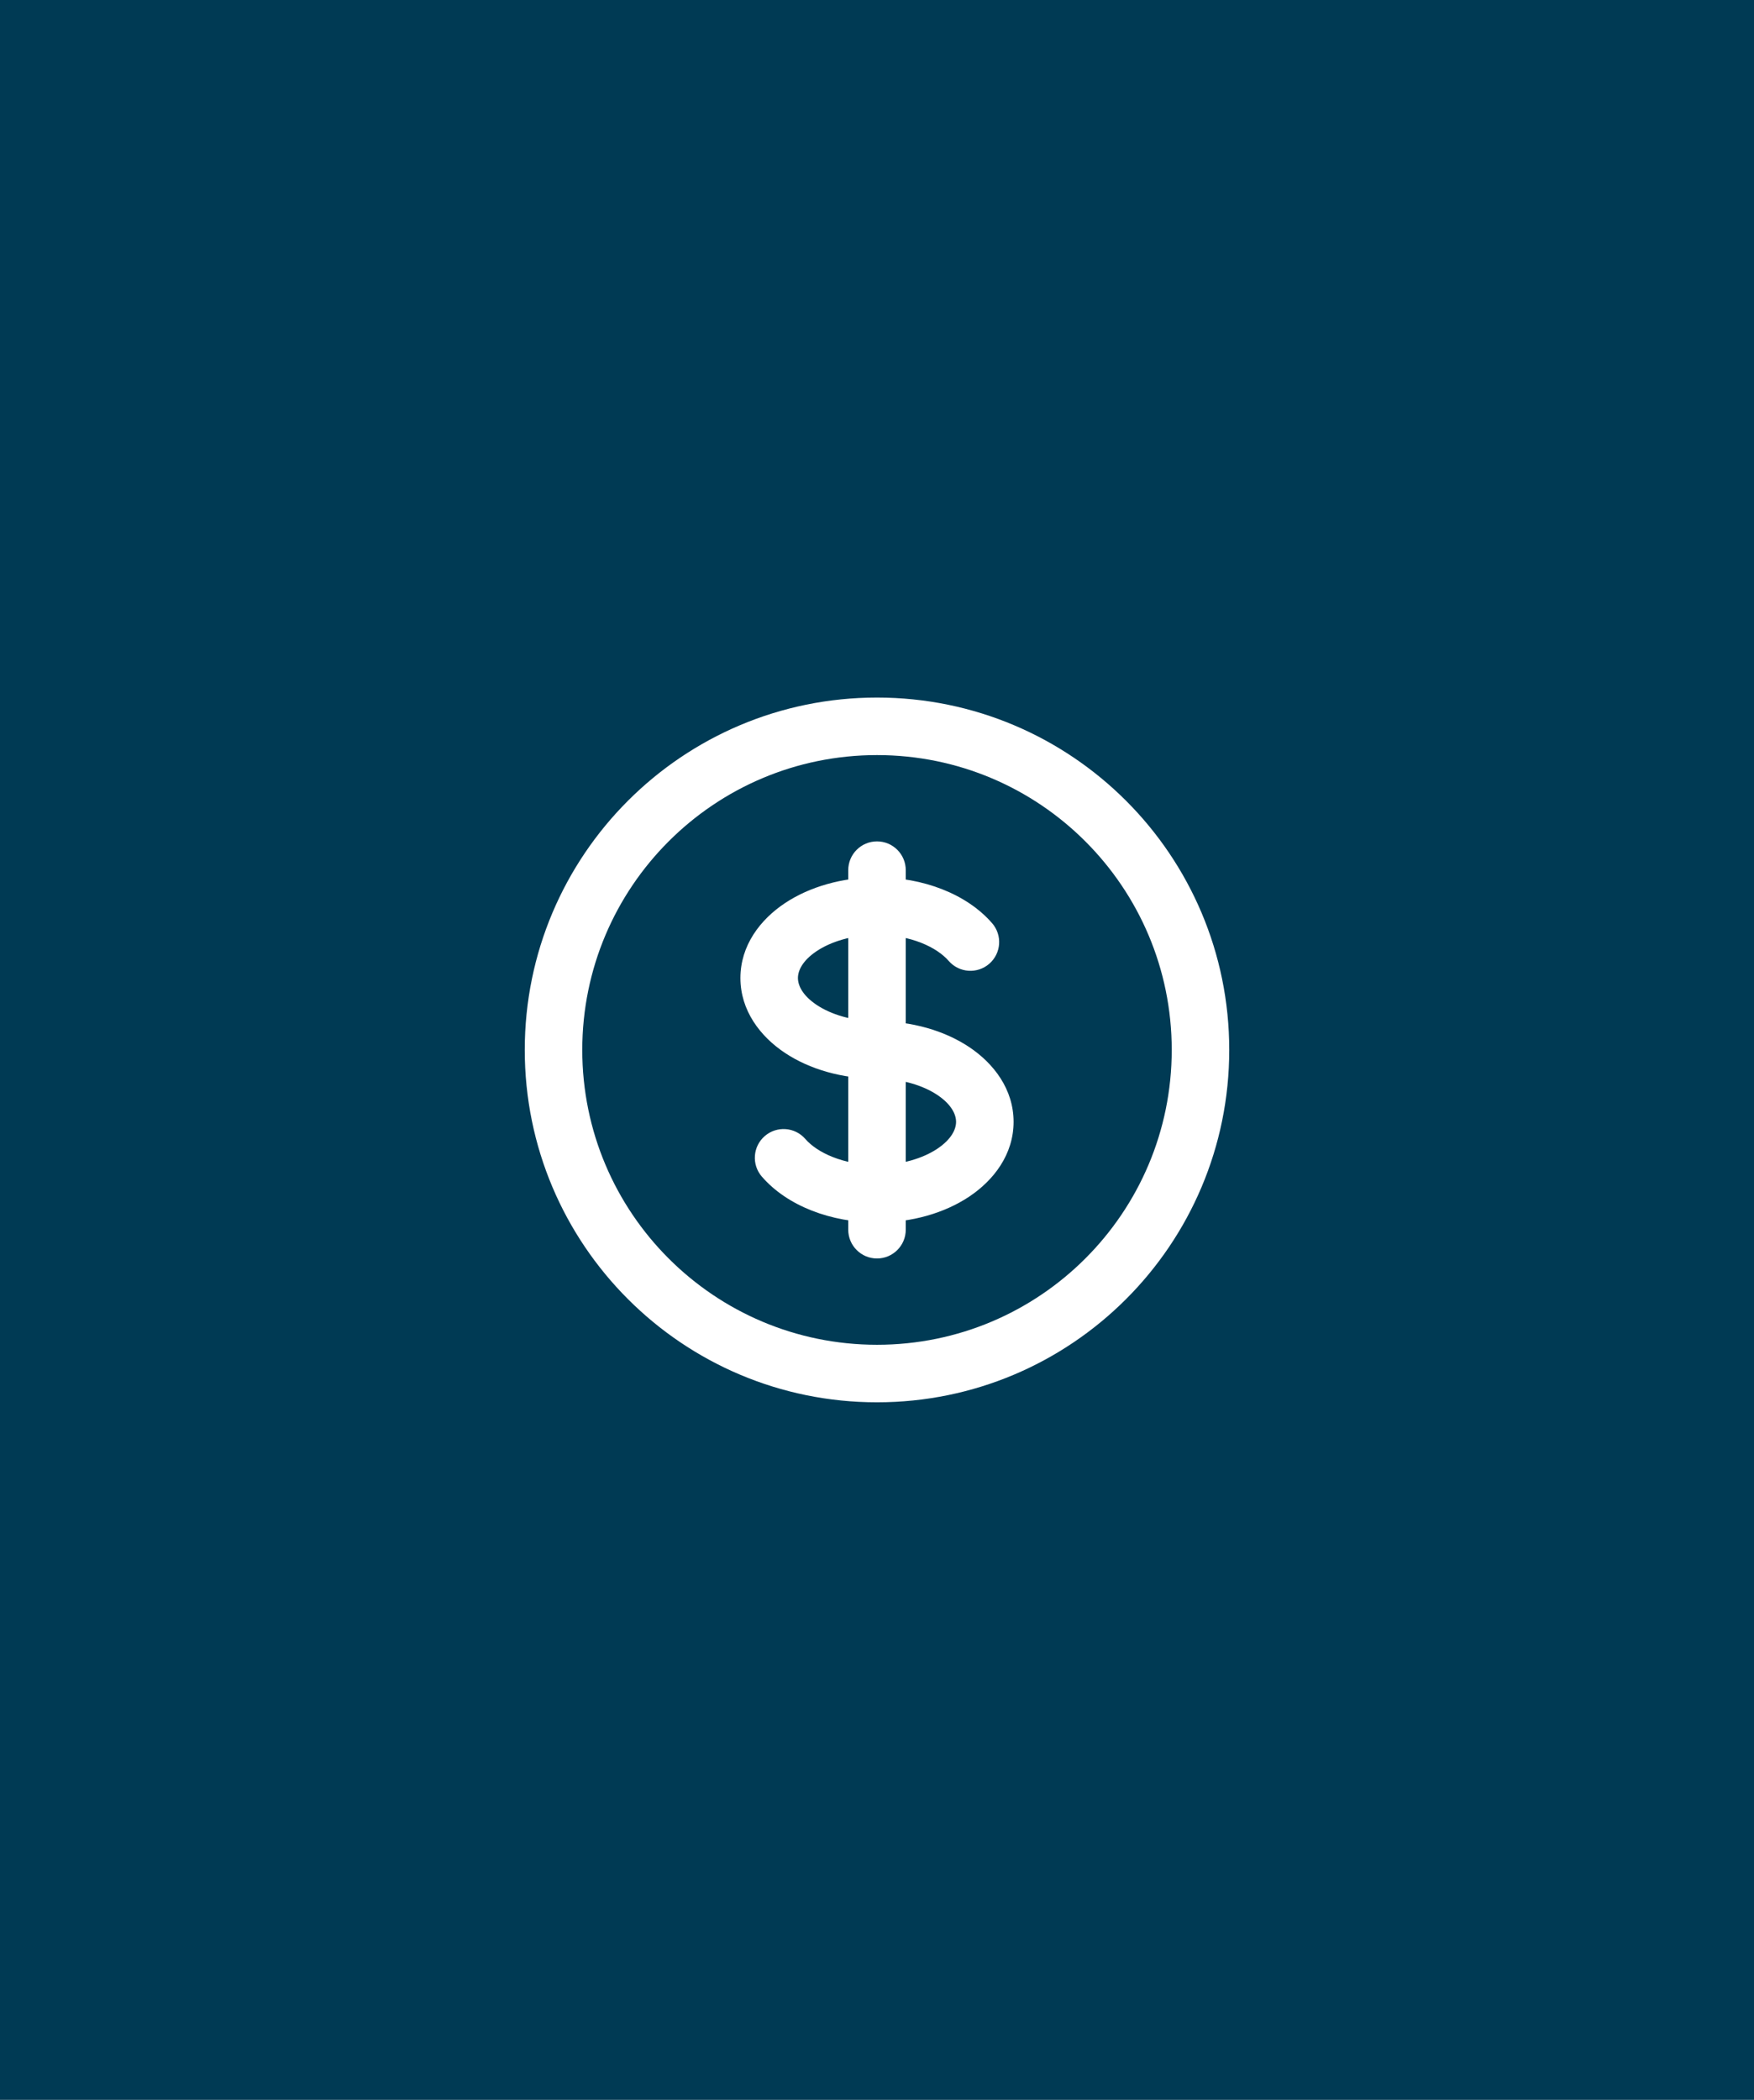 <svg xmlns="http://www.w3.org/2000/svg" width="61" height="73" viewBox="0 0 61 73" fill="none"><rect width="61" height="73" fill="#003A54"></rect><path d="M32.993 33.405C33.355 33.822 33.987 33.867 34.404 33.505C34.821 33.143 34.866 32.512 34.504 32.095L32.993 33.405ZM28.007 39.595C27.645 39.178 27.014 39.133 26.596 39.495C26.179 39.857 26.134 40.488 26.496 40.905L28.007 39.595ZM31.5 30.25C31.5 29.698 31.052 29.25 30.5 29.25C29.948 29.25 29.5 29.698 29.5 30.25H31.5ZM29.5 42.75C29.5 43.302 29.948 43.75 30.5 43.75C31.052 43.75 31.5 43.302 31.5 42.75L29.5 42.75ZM40.75 36.5C40.75 42.161 36.161 46.75 30.5 46.75V48.75C37.266 48.75 42.75 43.266 42.75 36.5H40.75ZM30.5 46.75C24.839 46.75 20.25 42.161 20.25 36.5H18.25C18.25 43.266 23.735 48.75 30.5 48.75V46.75ZM20.25 36.5C20.25 30.839 24.839 26.25 30.5 26.25V24.25C23.735 24.25 18.25 29.735 18.25 36.5H20.25ZM30.5 26.25C36.161 26.25 40.75 30.839 40.75 36.5H42.75C42.75 29.735 37.266 24.25 30.5 24.25V26.25ZM30.5 35.5C29.634 35.5 28.896 35.264 28.403 34.936C27.903 34.602 27.75 34.252 27.75 34H25.75C25.75 35.129 26.436 36.028 27.294 36.6C28.158 37.176 29.295 37.5 30.5 37.5V35.5ZM27.75 34C27.75 33.748 27.903 33.398 28.403 33.064C28.896 32.736 29.634 32.5 30.5 32.5V30.5C29.295 30.5 28.158 30.824 27.294 31.4C26.436 31.972 25.75 32.871 25.75 34H27.75ZM30.5 32.5C31.681 32.5 32.583 32.933 32.993 33.405L34.504 32.095C33.617 31.073 32.095 30.5 30.5 30.5V32.5ZM30.5 37.5C31.366 37.5 32.104 37.736 32.597 38.064C33.097 38.398 33.25 38.748 33.25 39H35.25C35.25 37.871 34.564 36.972 33.706 36.4C32.842 35.824 31.705 35.5 30.5 35.5V37.5ZM29.5 30.25V31.5H31.5V30.25H29.5ZM29.5 41.5L29.5 42.75L31.5 42.75L31.5 41.5L29.5 41.5ZM30.5 40.5C29.319 40.5 28.417 40.067 28.007 39.595L26.496 40.905C27.383 41.927 28.905 42.5 30.5 42.5L30.5 40.5ZM33.25 39C33.25 39.252 33.097 39.602 32.597 39.936C32.104 40.264 31.366 40.5 30.5 40.5V42.5C31.705 42.5 32.842 42.176 33.706 41.6C34.564 41.028 35.25 40.129 35.25 39H33.25ZM29.5 31.5L29.5 41.5L31.5 41.5L31.5 31.5L29.5 31.5Z" fill="white"></path></svg>